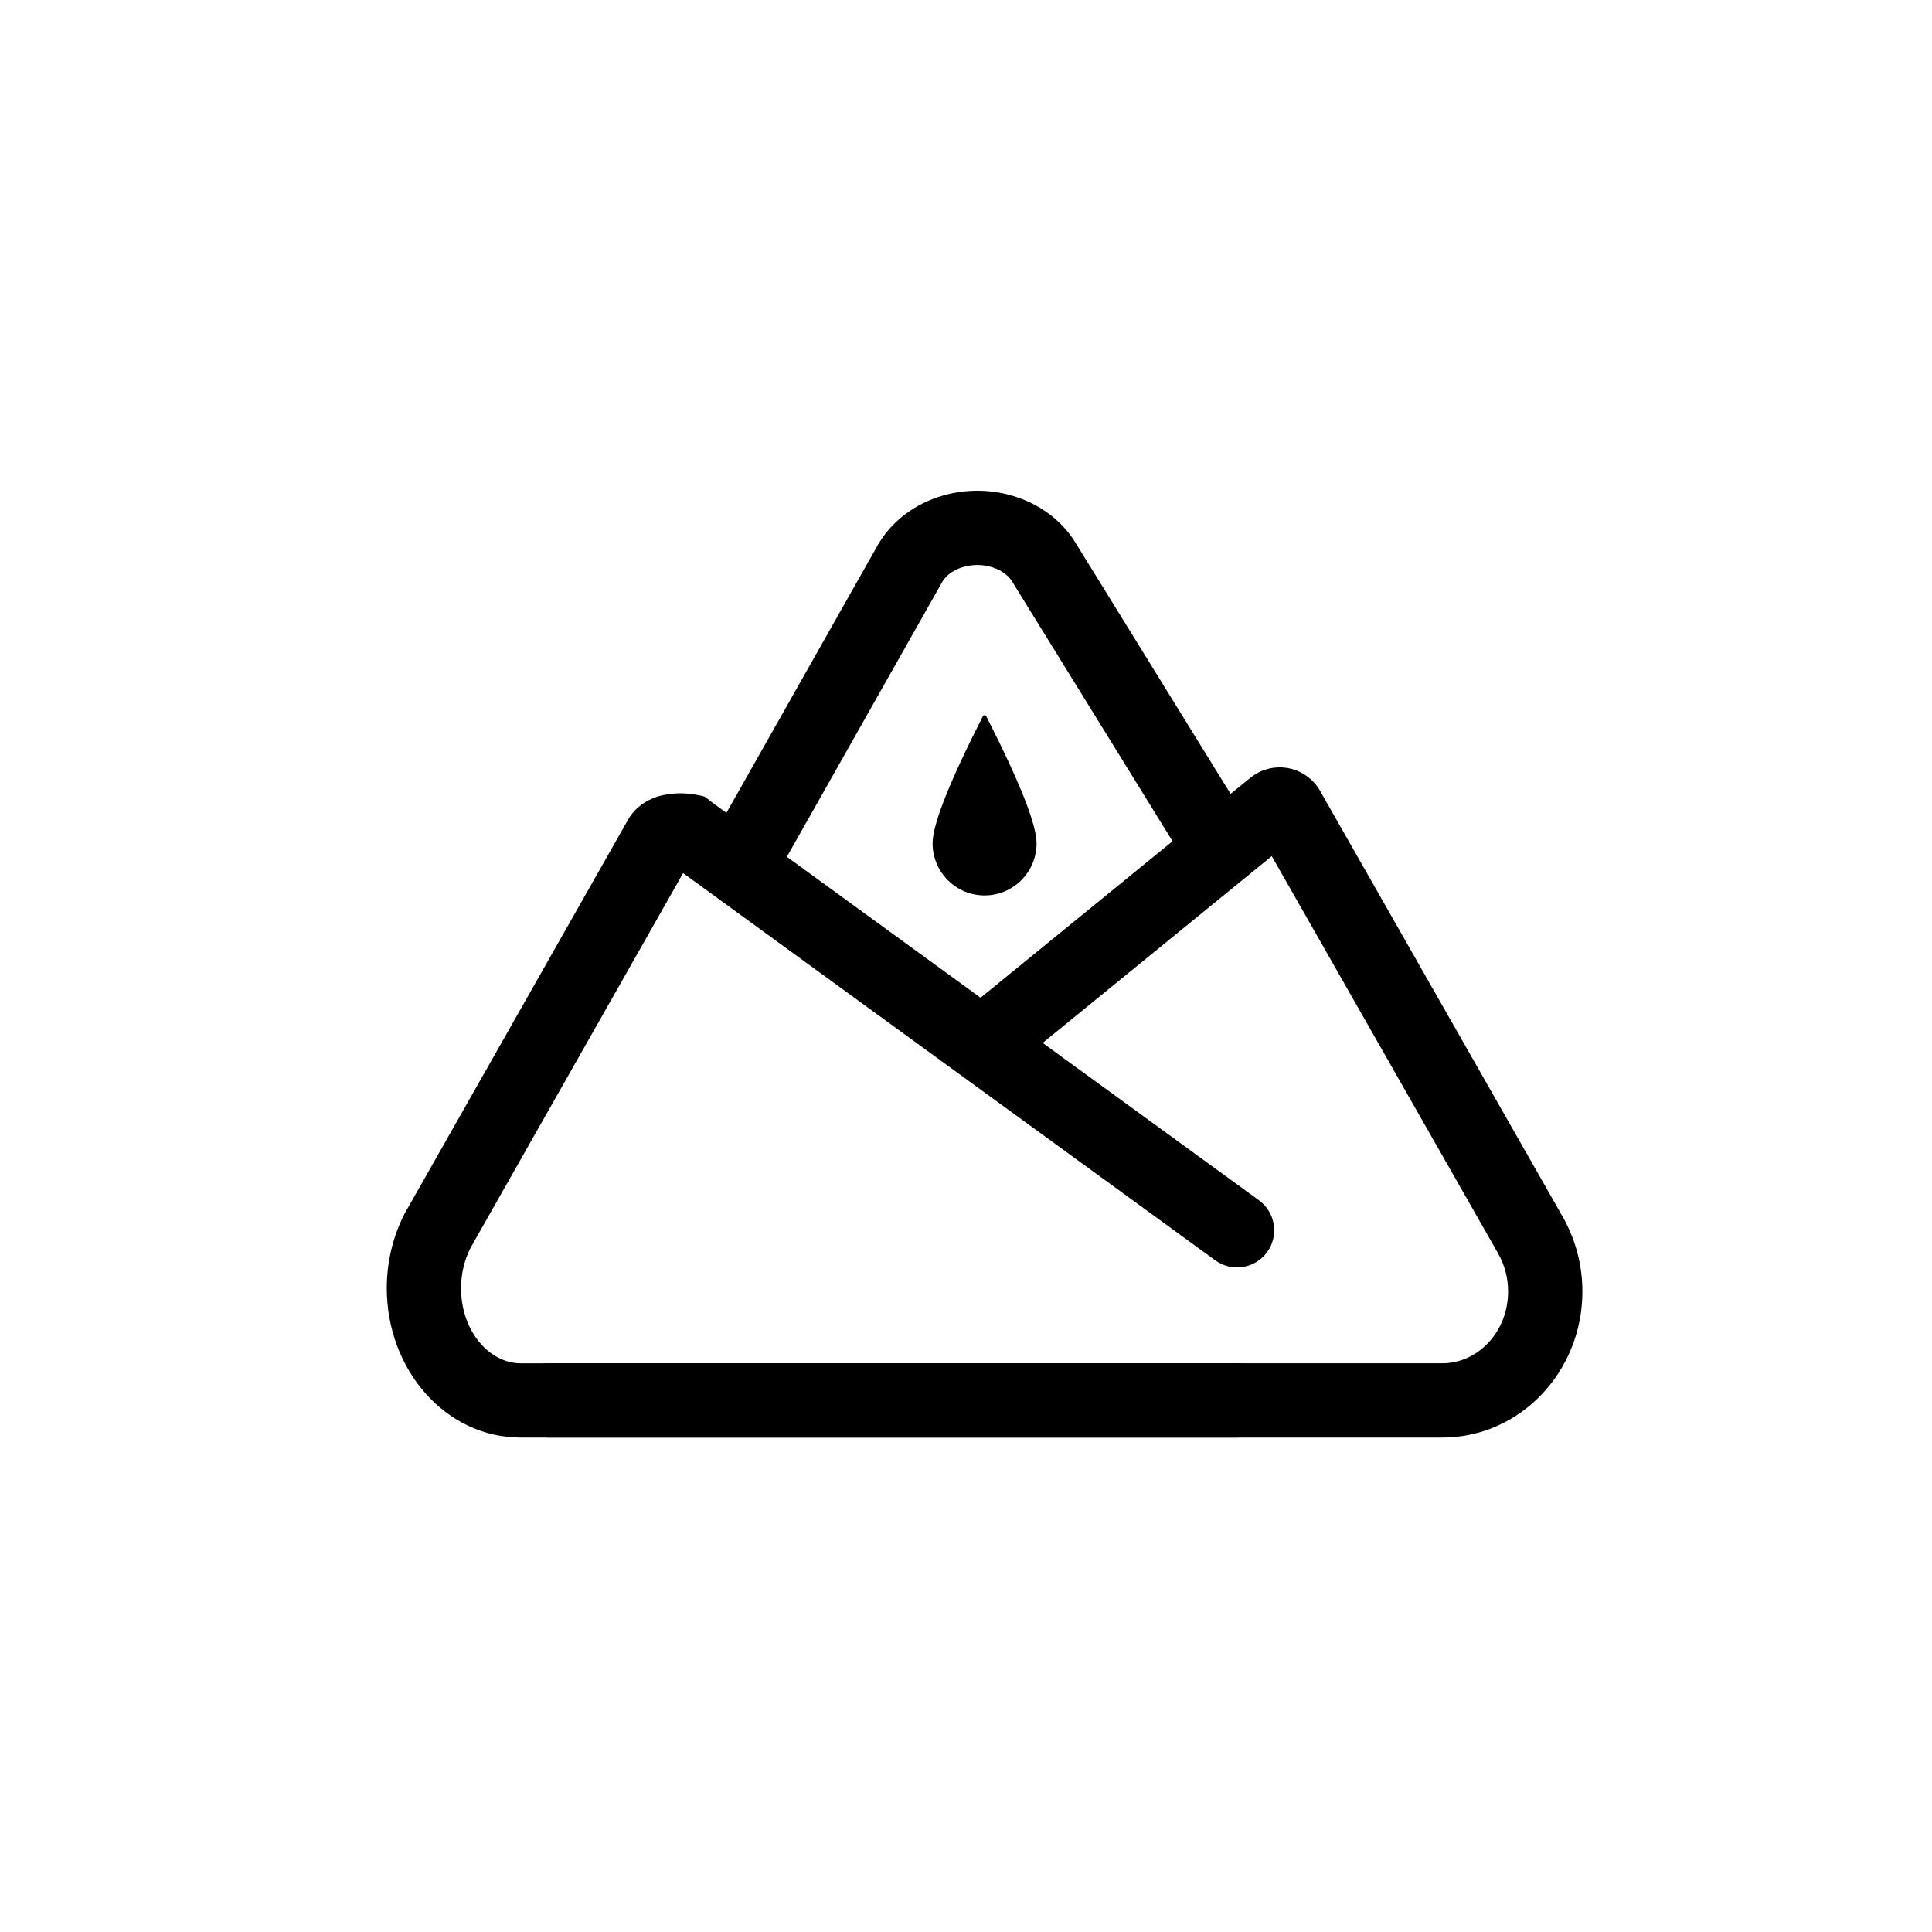 <?xml version="1.0" encoding="UTF-8"?>
<!-- Uploaded to: ICON Repo, www.svgrepo.com, Generator: ICON Repo Mixer Tools -->
<svg fill="#000000" width="800px" height="800px" version="1.1" viewBox="144 144 512 512" xmlns="http://www.w3.org/2000/svg">
 <g>
  <path d="m347.07 380.73-17.133-9.684 46.809-82.816c7.555-12.773 24.785-17.629 38.957-11.637 5.695 2.406 10.43 6.394 13.453 11.461l51.051 82.66-16.742 10.34-51.148-82.805c-0.863-1.461-2.332-2.703-4.277-3.523-5.391-2.277-11.941-0.453-14.27 3.379l-46.703 82.625z"/>
  <path d="m405.36 333.8c8.895 17.461 13.34 28.691 13.34 33.691 0 7.629-6.168 13.809-13.777 13.809s-13.777-6.184-13.777-13.809c0-5.004 4.445-16.234 13.336-33.691h0.004c0.082-0.164 0.254-0.266 0.438-0.266 0.188 0 0.355 0.102 0.438 0.266z"/>
  <path d="m266.18 485.39c0 11.285 7.426 19.898 15.809 19.898l189.85-0.004c5.434 0 9.84 4.406 9.84 9.84s-4.406 9.84-9.84 9.84l-189.85 0.004c-19.949 0-35.488-18.016-35.488-39.578 0-6.973 1.645-13.836 4.789-19.883l59.012-104.03c1.516-2.793 3.863-4.711 6.602-5.867 1.797-0.758 3.641-1.145 5.555-1.297v-0.004c1.254-0.098 2.516-0.094 3.769 0.008 0.457 0.035 0.895 0.082 1.289 0.137 3.906 0.695 2.957 0.473 4.824 1.918l145.29 105.71c4.394 3.195 5.363 9.352 2.168 13.746-3.195 4.394-9.352 5.363-13.746 2.168l-141.02-102.61-56.352 99.332c-1.625 3.184-2.496 6.879-2.496 10.664zm58.617-111.44h0.004z"/>
  <path d="m481.03 370.89 60.008 105.33c1.715 3.008 2.625 6.481 2.625 10.031 0.004 10.633-7.941 19.035-17.461 19.035h-236.9c-5.434 0-9.84 4.406-9.84 9.84s4.406 9.84 9.84 9.84h236.9c20.645 0.004 37.148-17.453 37.148-38.715 0-6.953-1.797-13.785-5.207-19.773l-64.324-112.91c-3.363-5.902-10.875-7.961-16.777-4.598-0.594 0.336-1.156 0.723-1.684 1.152l-71.984 58.688c-4.211 3.434-4.844 9.633-1.41 13.844 3.434 4.211 9.633 4.844 13.844 1.406l65.223-53.176z"/>
 </g>
</svg>
